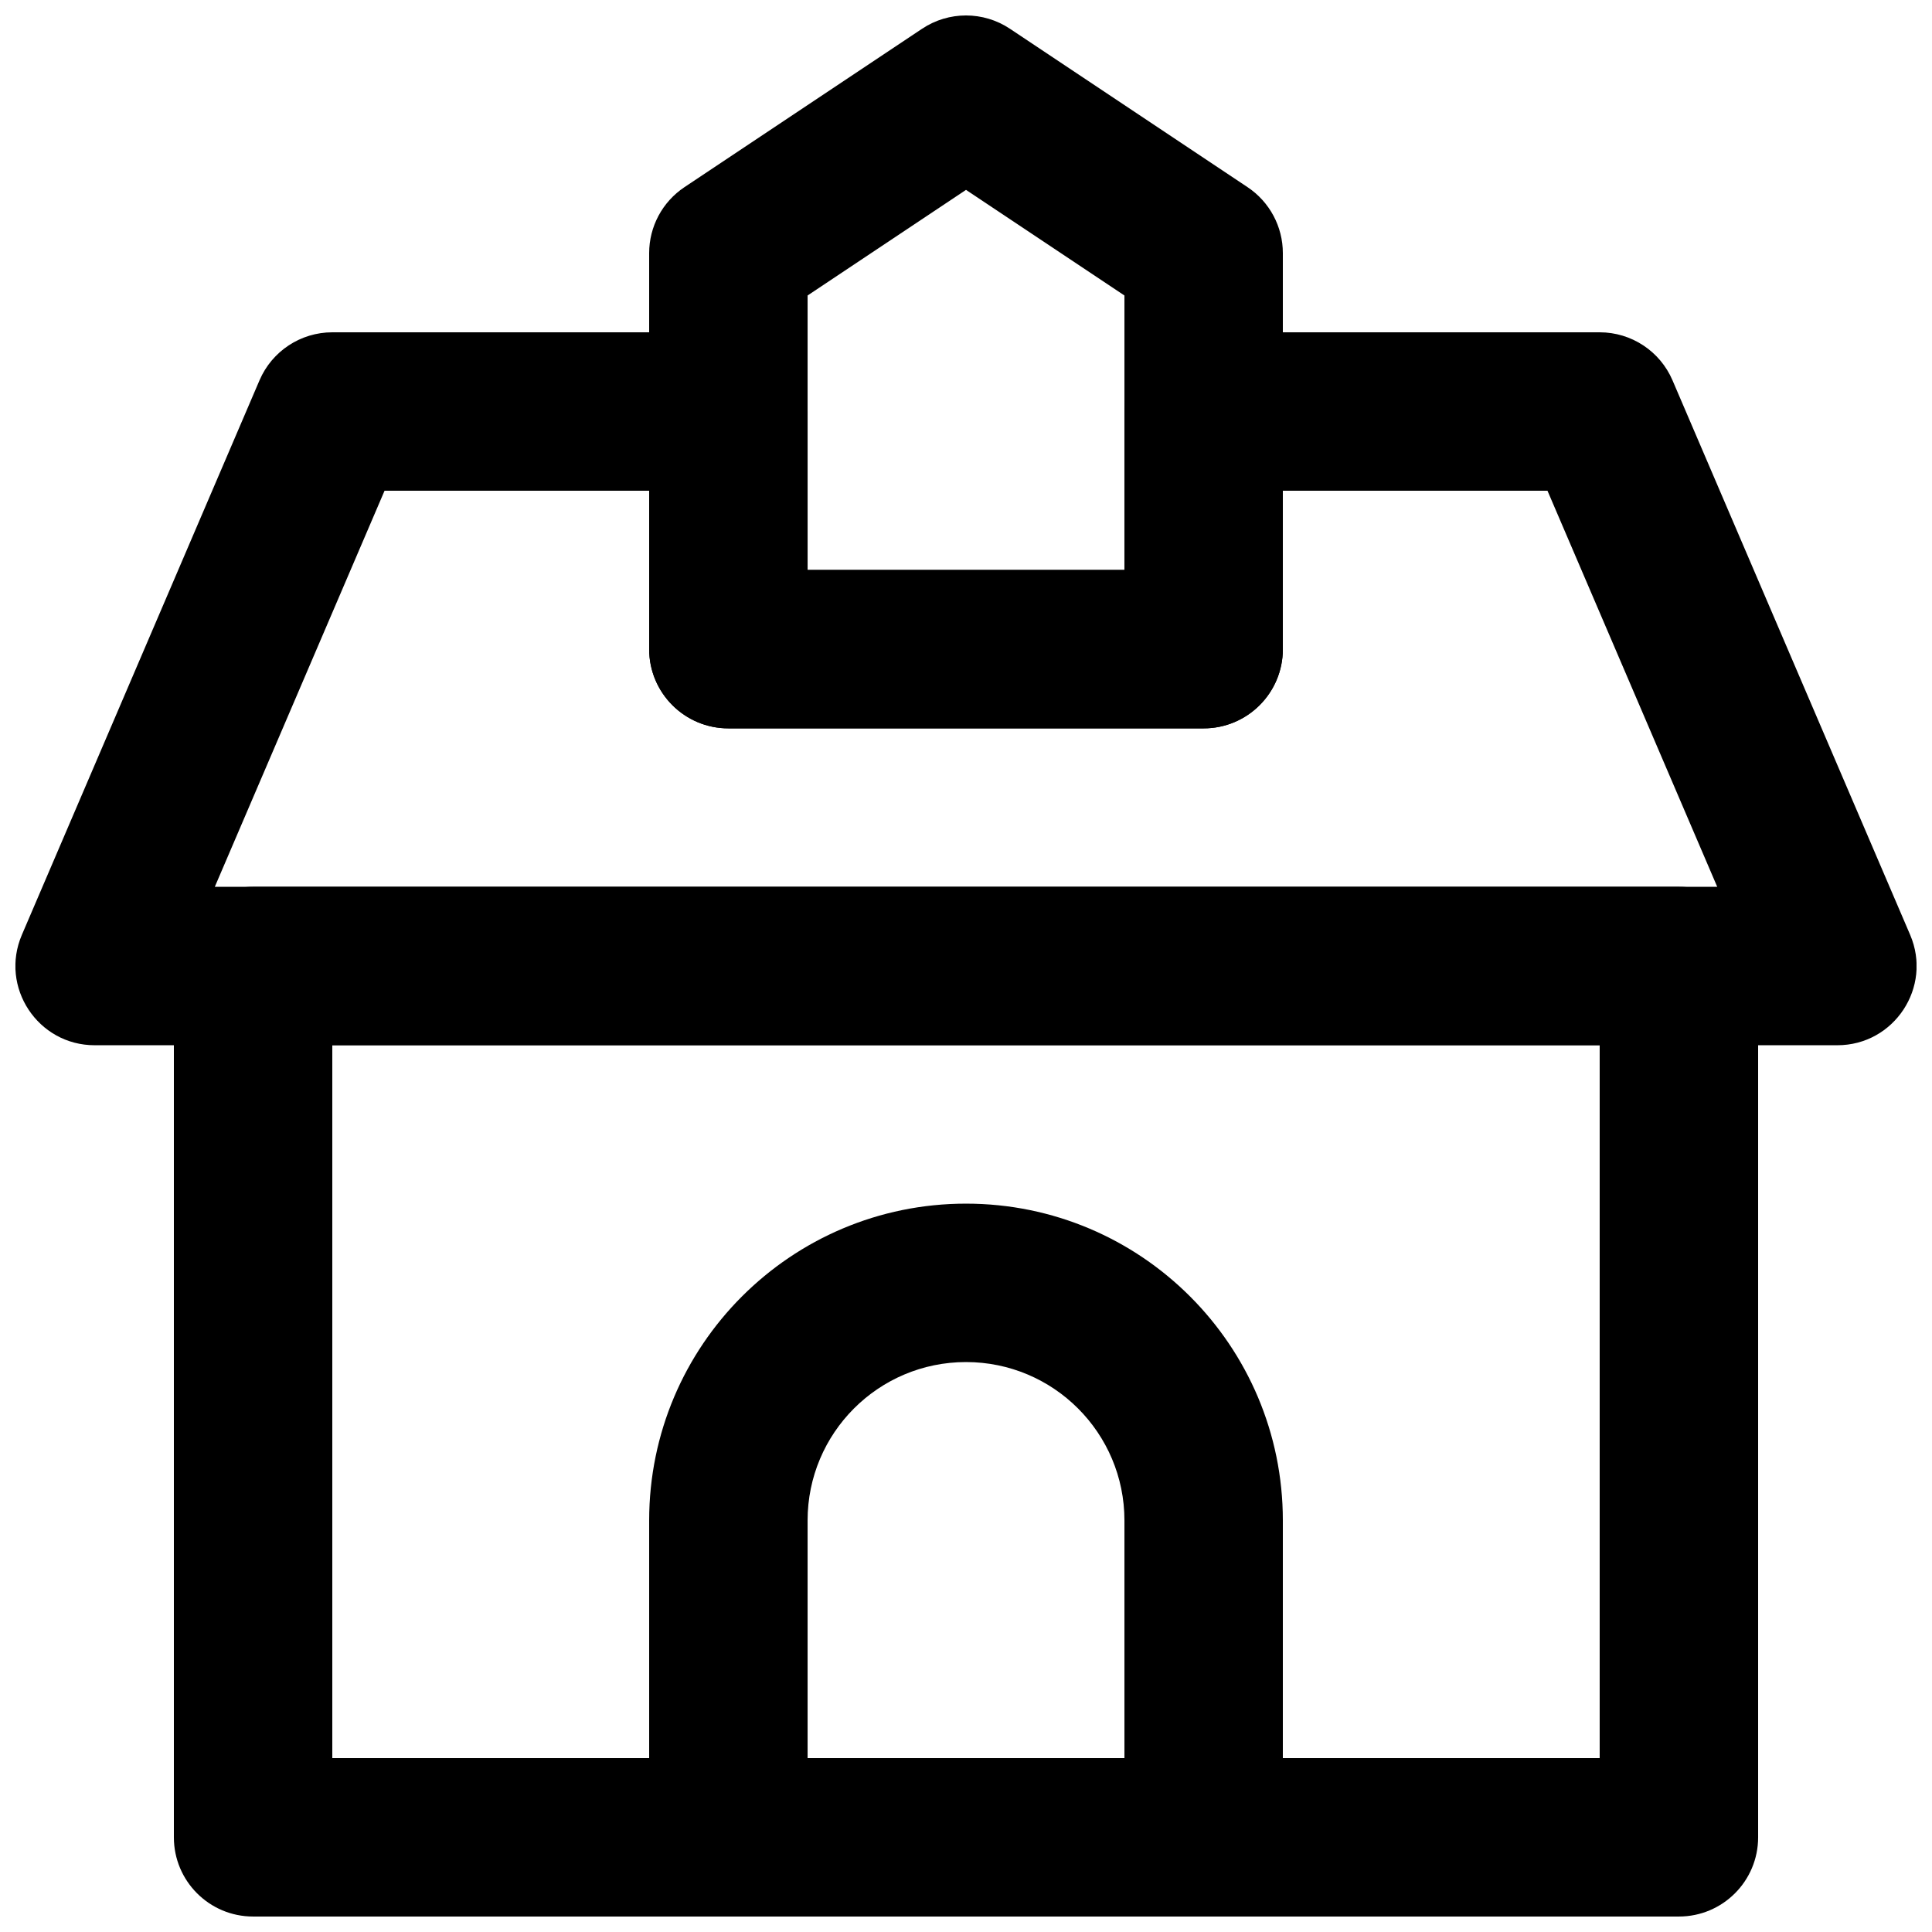 <?xml version="1.0" encoding="UTF-8"?>
<!-- Uploaded to: SVG Repo, www.svgrepo.com, Generator: SVG Repo Mixer Tools -->
<svg width="800px" height="800px" version="1.1" viewBox="144 144 512 512" xmlns="http://www.w3.org/2000/svg">
 <defs>
  <clipPath id="d">
   <path d="m190 379h420v272.9h-420z"/>
  </clipPath>
  <clipPath id="c">
   <path d="m316 148.09h168v189.91h-168z"/>
  </clipPath>
  <clipPath id="b">
   <path d="m148.09 232h503.81v189h-503.81z"/>
  </clipPath>
  <clipPath id="a">
   <path d="m316 462h168v189.9h-168z"/>
  </clipPath>
 </defs>
 <g>
  <g clip-path="url(#d)">
   <path d="m211.07 651.9h377.86c11.594 0 20.992-9.398 20.992-20.992v-230.91c0-11.594-9.398-20.992-20.992-20.992h-377.86c-11.594 0-20.992 9.398-20.992 20.992v230.91c0 11.594 9.398 20.992 20.992 20.992zm20.992-230.91h335.87v188.93h-335.87z" fill-rule="evenodd"/>
  </g>
  <g clip-path="url(#c)">
   <path d="m358.02 295.04v-72.734l41.984-27.988 41.984 27.988v72.734zm104.96 41.984c11.59 0 20.988-9.398 20.988-20.992v-104.96c0-7.019-3.508-13.574-9.348-17.469l-62.973-41.98c-7.055-4.703-16.238-4.703-23.289 0l-62.977 41.98c-5.84 3.894-9.348 10.449-9.348 17.469v104.96c0 11.594 9.398 20.992 20.992 20.992z" fill-rule="evenodd"/>
  </g>
  <g clip-path="url(#b)">
   <path d="m358.02 295.04v-41.984c0-11.594-9.398-20.992-20.992-20.992h-104.96c-8.398 0-15.988 5.004-19.297 12.723l-62.973 146.95c-5.938 13.852 4.223 29.262 19.293 29.262h461.82c15.07 0 25.23-15.41 19.297-29.262l-62.977-146.95c-3.309-7.719-10.898-12.723-19.297-12.723h-104.96c-11.594 0-20.992 9.398-20.992 20.992v41.984zm241.06 83.969h-398.15l44.98-104.96h70.129v41.984c0 11.594 9.398 20.992 20.992 20.992h125.95c11.59 0 20.988-9.398 20.988-20.992v-41.984h70.129z" fill-rule="evenodd"/>
  </g>
  <g clip-path="url(#a)">
   <path d="m358.02 609.92v-62.977c0-23.188 18.793-41.984 41.984-41.984 23.188 0 41.984 18.797 41.984 41.984v62.977zm104.96 41.984c11.59 0 20.988-9.398 20.988-20.992v-83.969c0-46.375-37.59-83.965-83.965-83.965-46.379 0-83.969 37.59-83.969 83.965v83.969c0 11.594 9.398 20.992 20.992 20.992z" fill-rule="evenodd"/>
  </g>
 </g>
</svg>